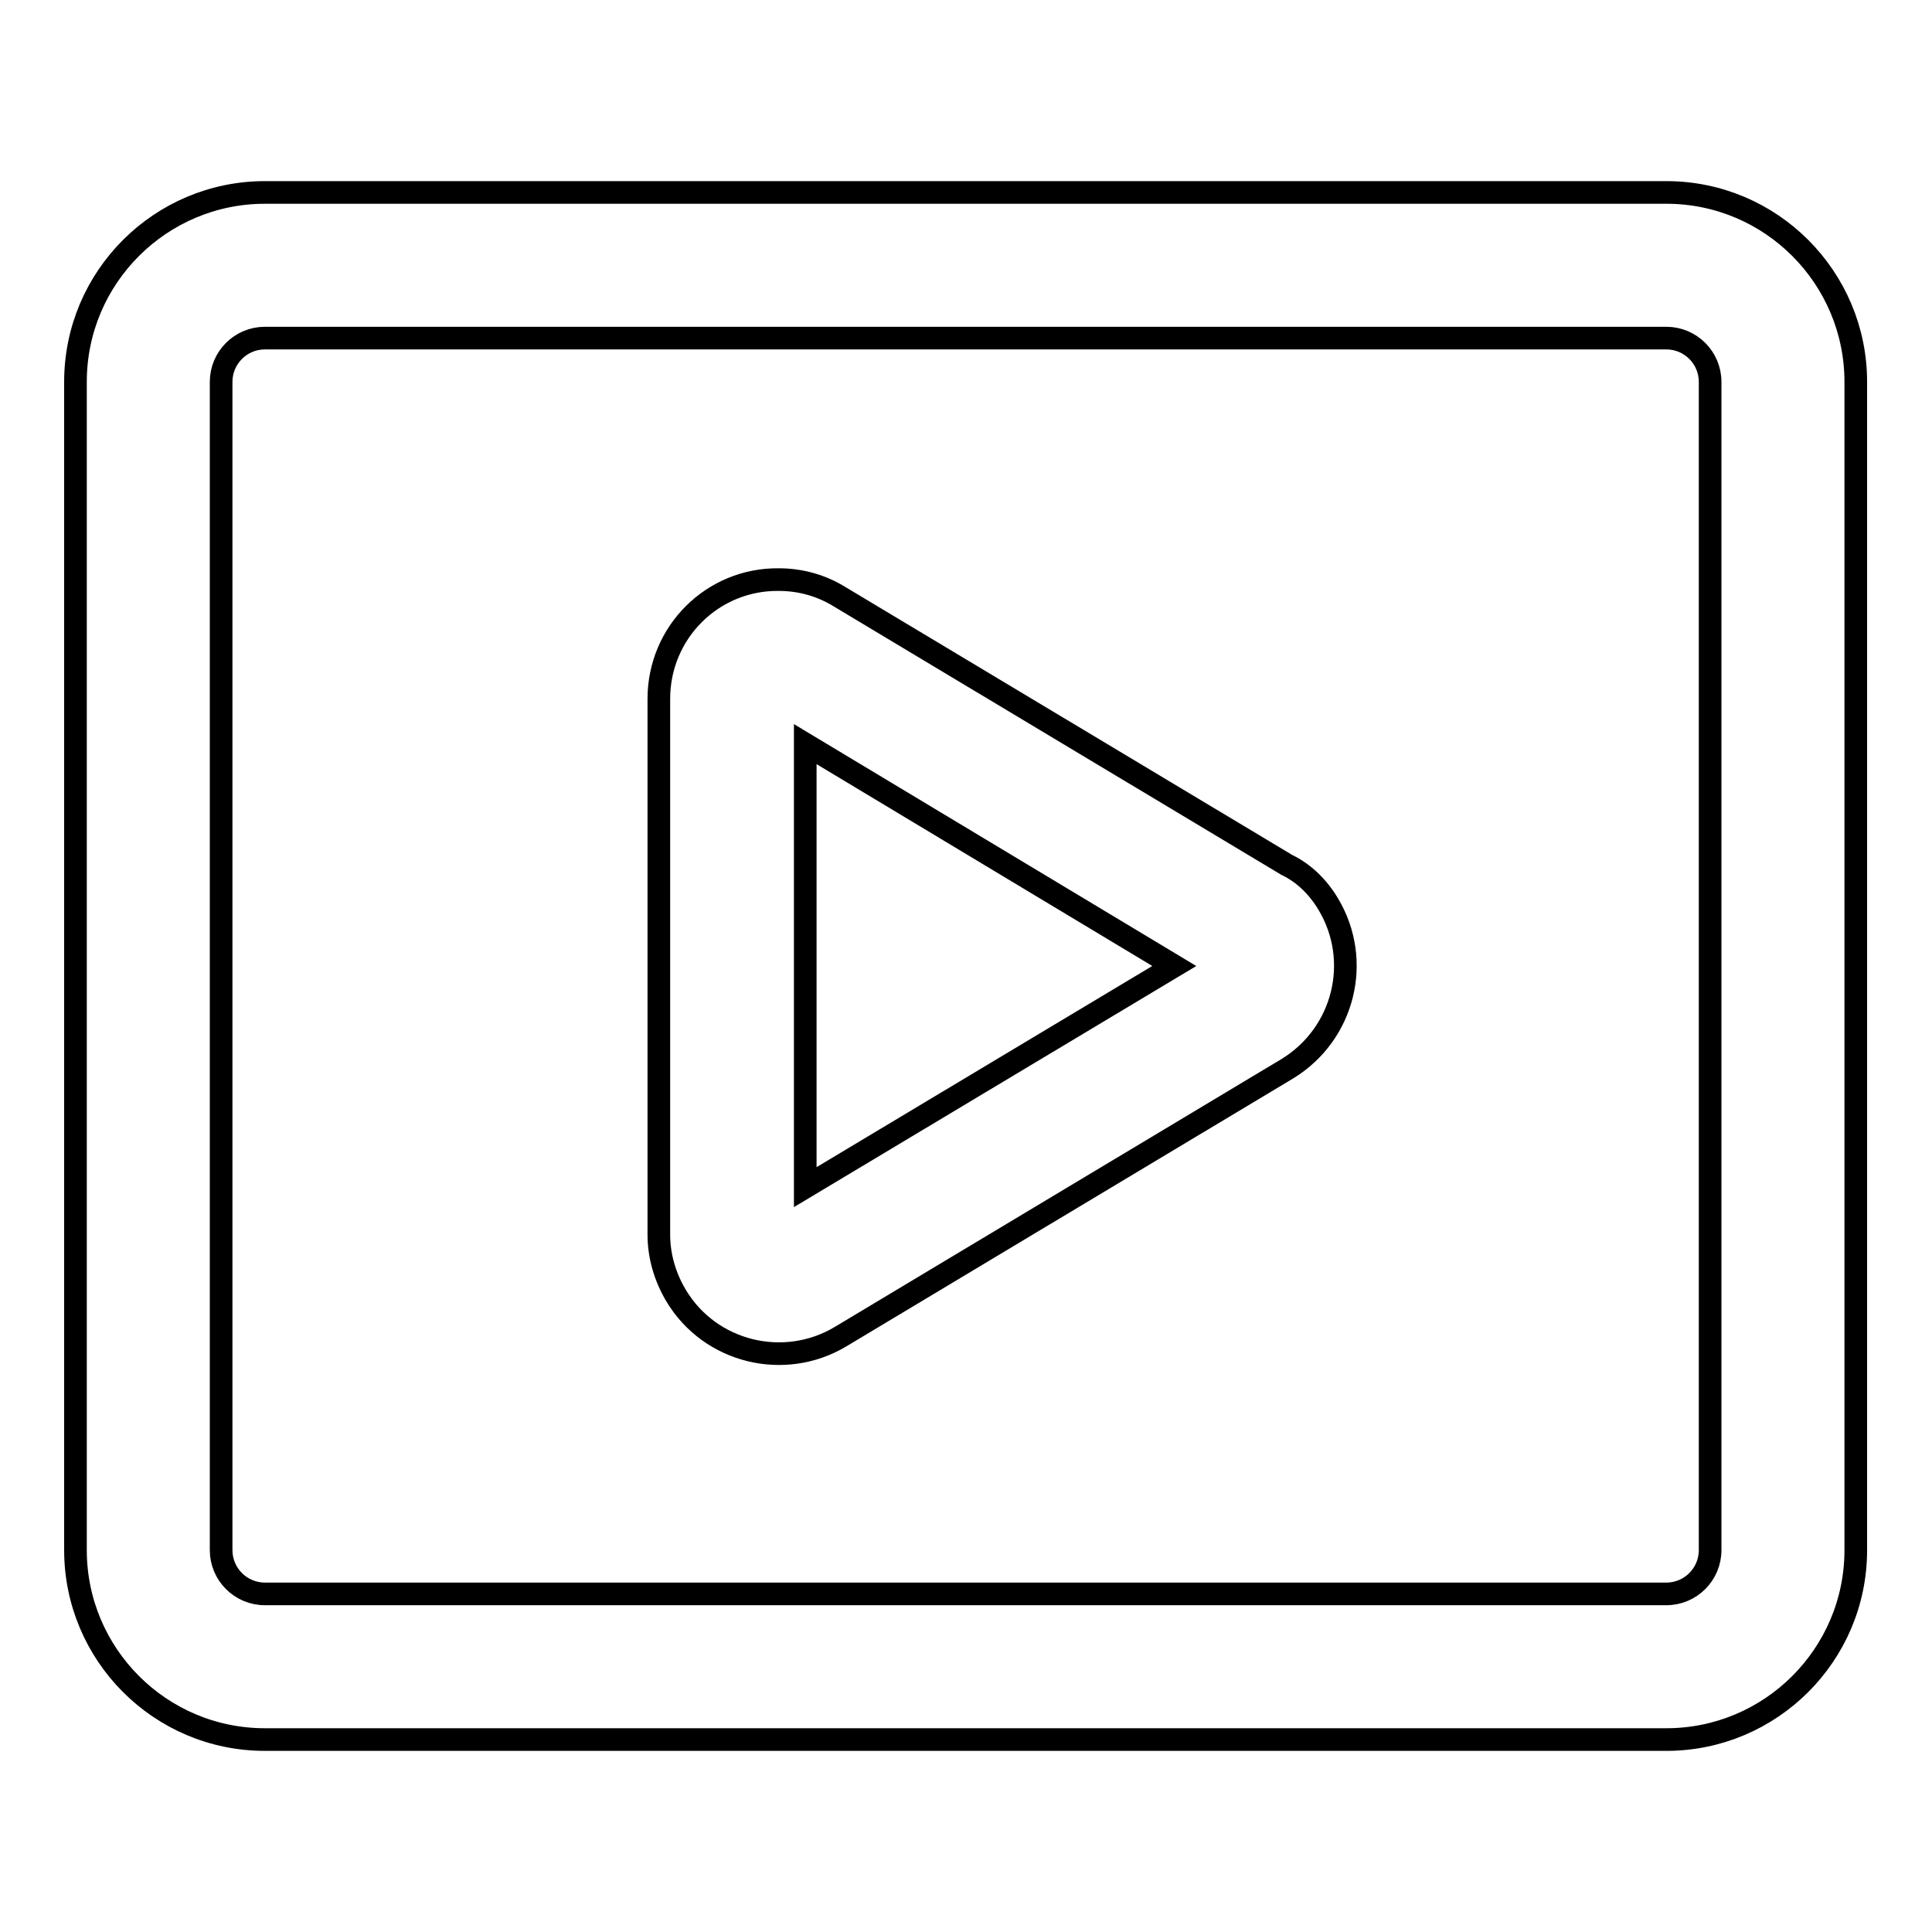 <?xml version="1.0" encoding="utf-8"?>
<!-- Svg Vector Icons : http://www.onlinewebfonts.com/icon -->
<!DOCTYPE svg PUBLIC "-//W3C//DTD SVG 1.1//EN" "http://www.w3.org/Graphics/SVG/1.1/DTD/svg11.dtd">
<svg version="1.1" xmlns="http://www.w3.org/2000/svg" xmlns:xlink="http://www.w3.org/1999/xlink" x="0px" y="0px" viewBox="0 0 256 256" enable-background="new 0 0 256 256" xml:space="preserve">
<g> <path stroke-width="3" fill-opacity="0" stroke="#000000"  d="M35.1,44.8c-3.2,0-5.8,2.6-5.8,5.8v154.8c0,3.2,2.6,5.8,5.8,5.8h185.7c3.2,0,5.8-2.6,5.8-5.8l0,0V50.6 c0-3.2-2.6-5.8-5.8-5.8l0,0H35.1z M35.1,25.5h185.7c13.9,0,25.1,11.3,25.1,25.1v154.8c0,13.9-11.3,25.1-25.1,25.1H35.1 c-13.9,0-25.1-11.3-25.1-25.1l0,0V50.6C10,36.7,21.3,25.5,35.1,25.5z"/> <path stroke-width="3" fill-opacity="0" stroke="#000000"  d="M176,119.8c4.5,7.5,2.1,17.2-5.4,21.8l-59.2,35.5c-7.5,4.5-17.3,2.1-21.8-5.4c-1.5-2.5-2.3-5.3-2.3-8.1v-71 c0-8.8,7.1-15.9,15.9-15.8c2.9,0,5.7,0.8,8.1,2.3l59.2,35.5C172.8,115.7,174.7,117.6,176,119.8L176,119.8z M106.7,98.6v58.7 l48.9-29.3L106.7,98.6L106.7,98.6z"/></g>
</svg>